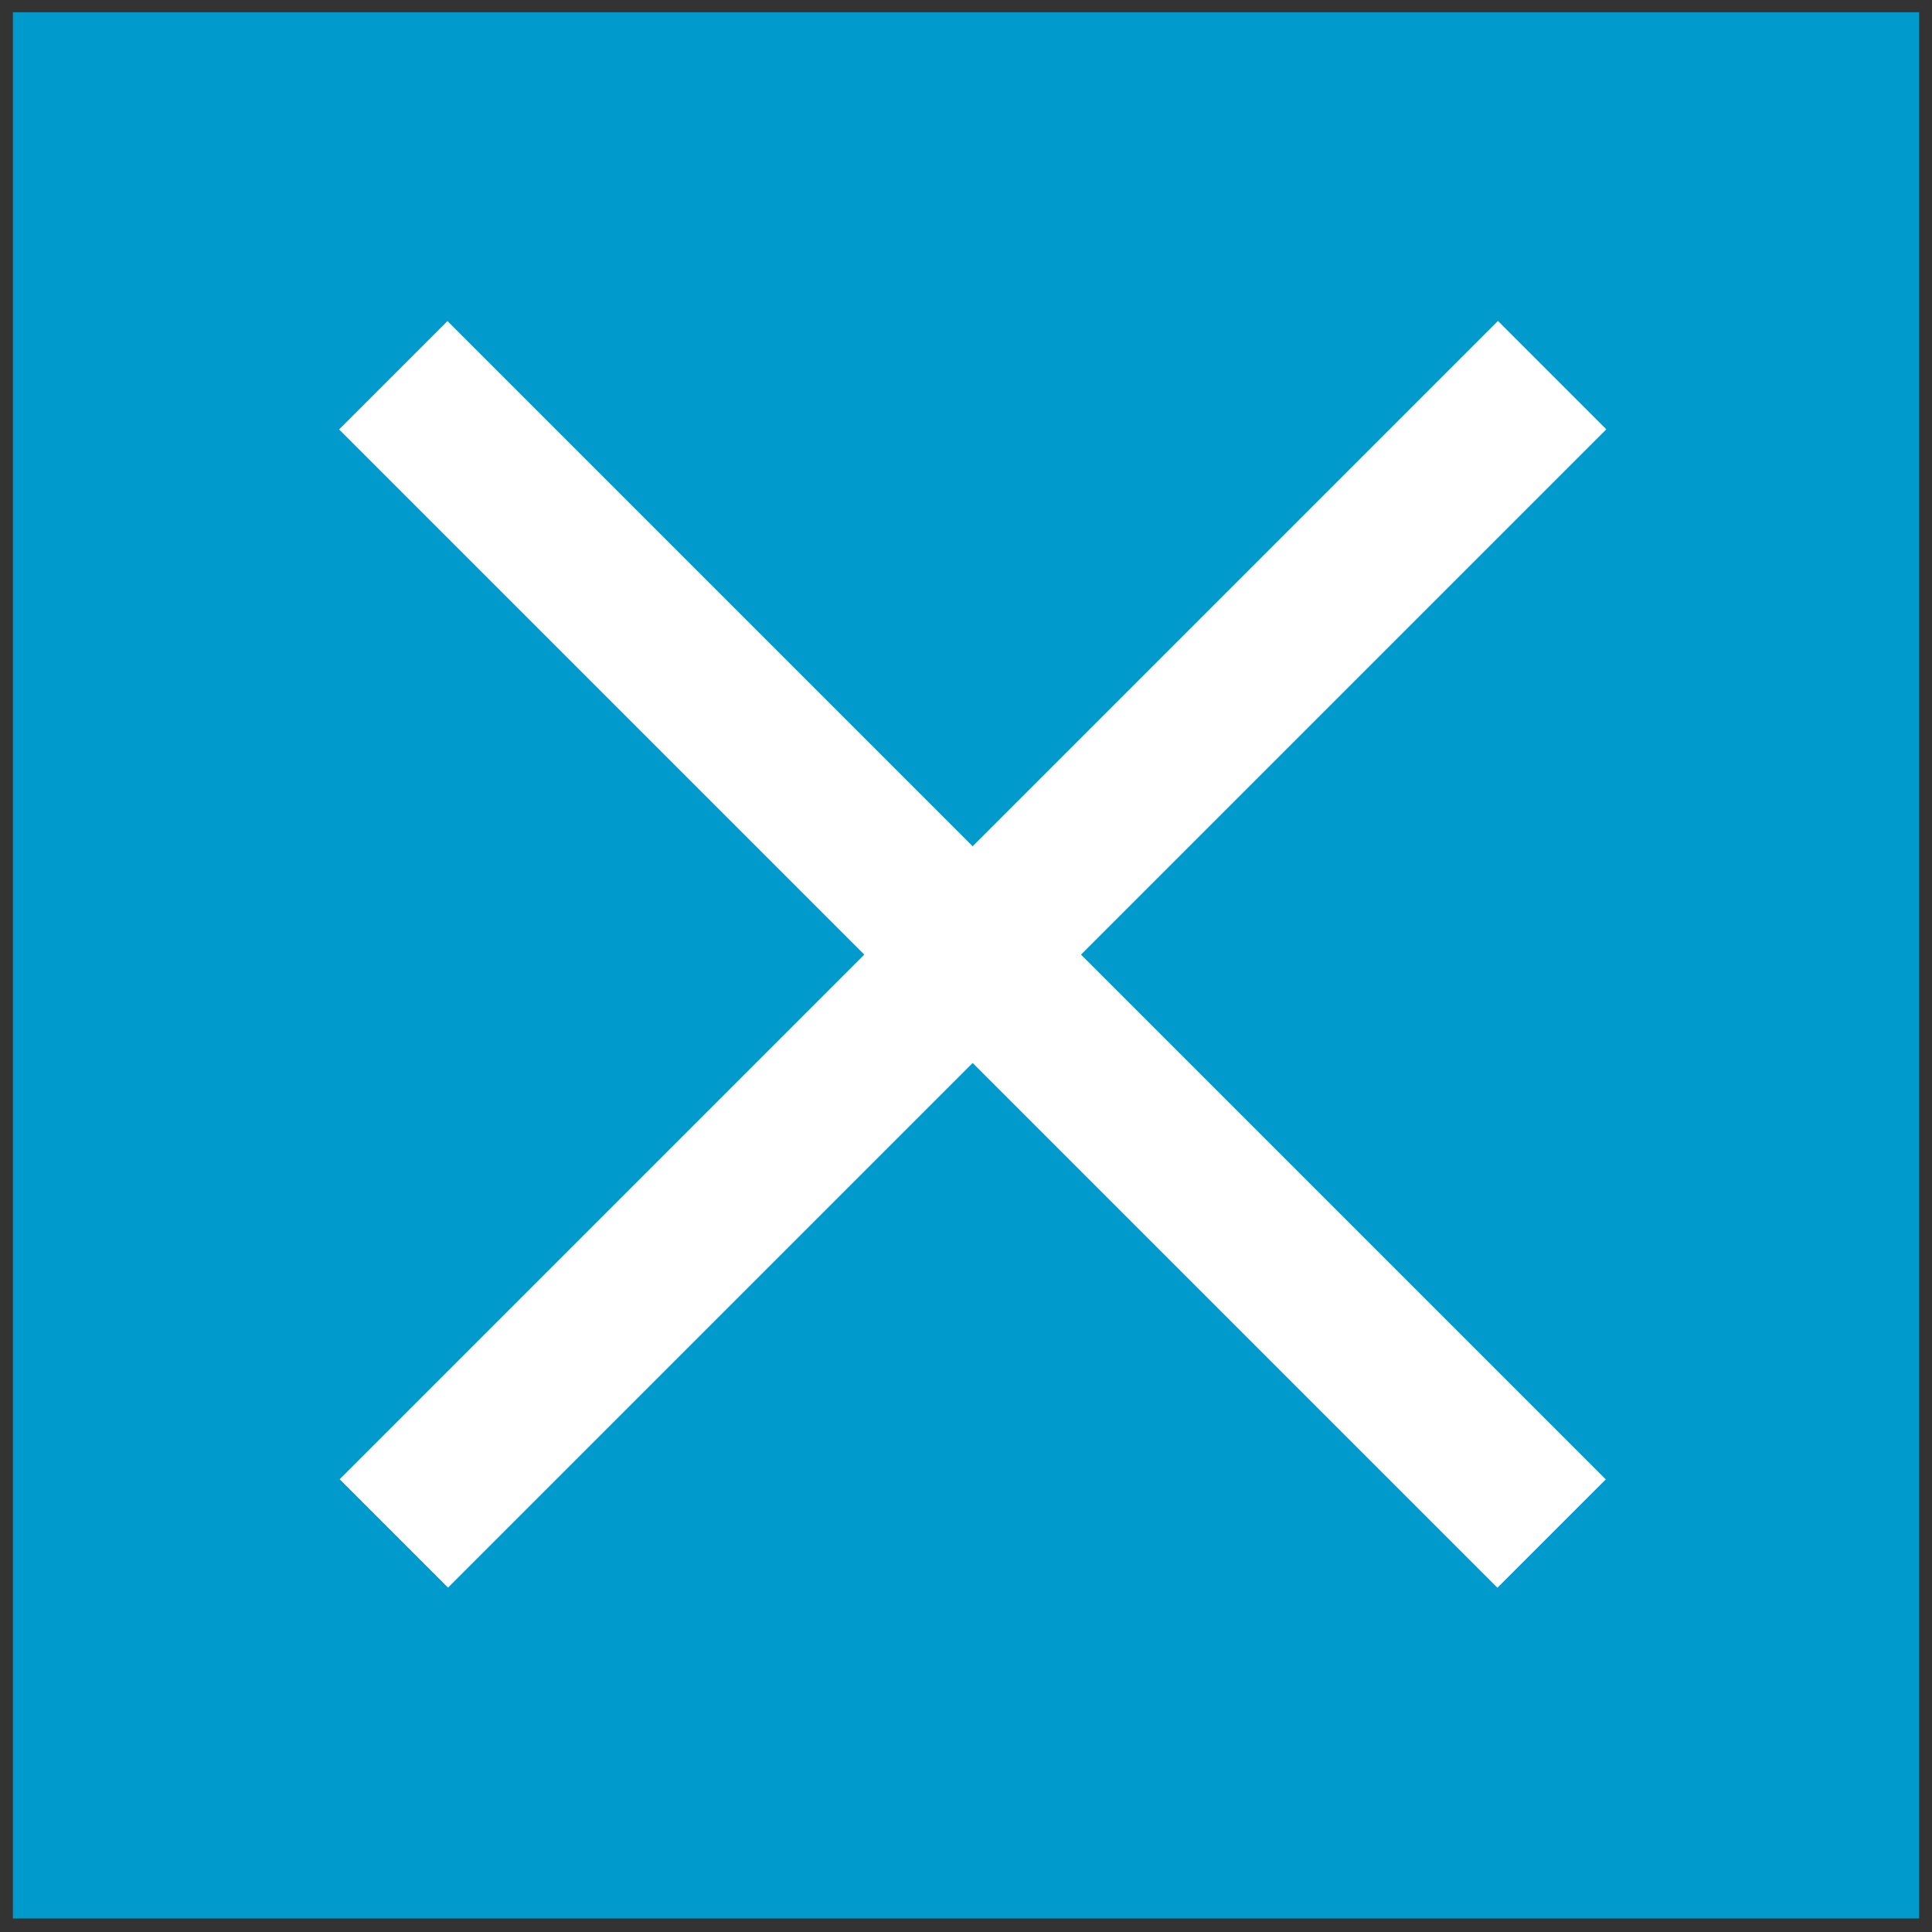 <?xml version="1.0" encoding="utf-8"?>
<!-- Generator: $$$/GeneralStr/196=Adobe Illustrator 27.6.0, SVG Export Plug-In . SVG Version: 6.00 Build 0)  -->
<svg version="1.1" id="Ebene_1" xmlns="http://www.w3.org/2000/svg" xmlns:xlink="http://www.w3.org/1999/xlink" x="0px" y="0px"
	 viewBox="0 0 300 300" style="enable-background:new 0 0 300 300;" xml:space="preserve">
<rect x="0" y="0" width="300" height="300" fill="#333333" stroke="none"/>
<style type="text/css">
	.st0{fill:#009ACC;}
	.st1{fill:#FFFFFF;}
</style>
<rect x="2" y="1.9" class="st0" width="296" height="296"/>
<rect x="23.9" y="136.3" transform="matrix(0.707 -0.707 0.707 0.707 -60.52 150.231)" class="st1" width="254.4" height="23.8"/>
<rect x="139.1" y="21" transform="matrix(0.707 -0.707 0.707 0.707 -60.532 150.18)" class="st1" width="23.8" height="254.4"/>
</svg>

